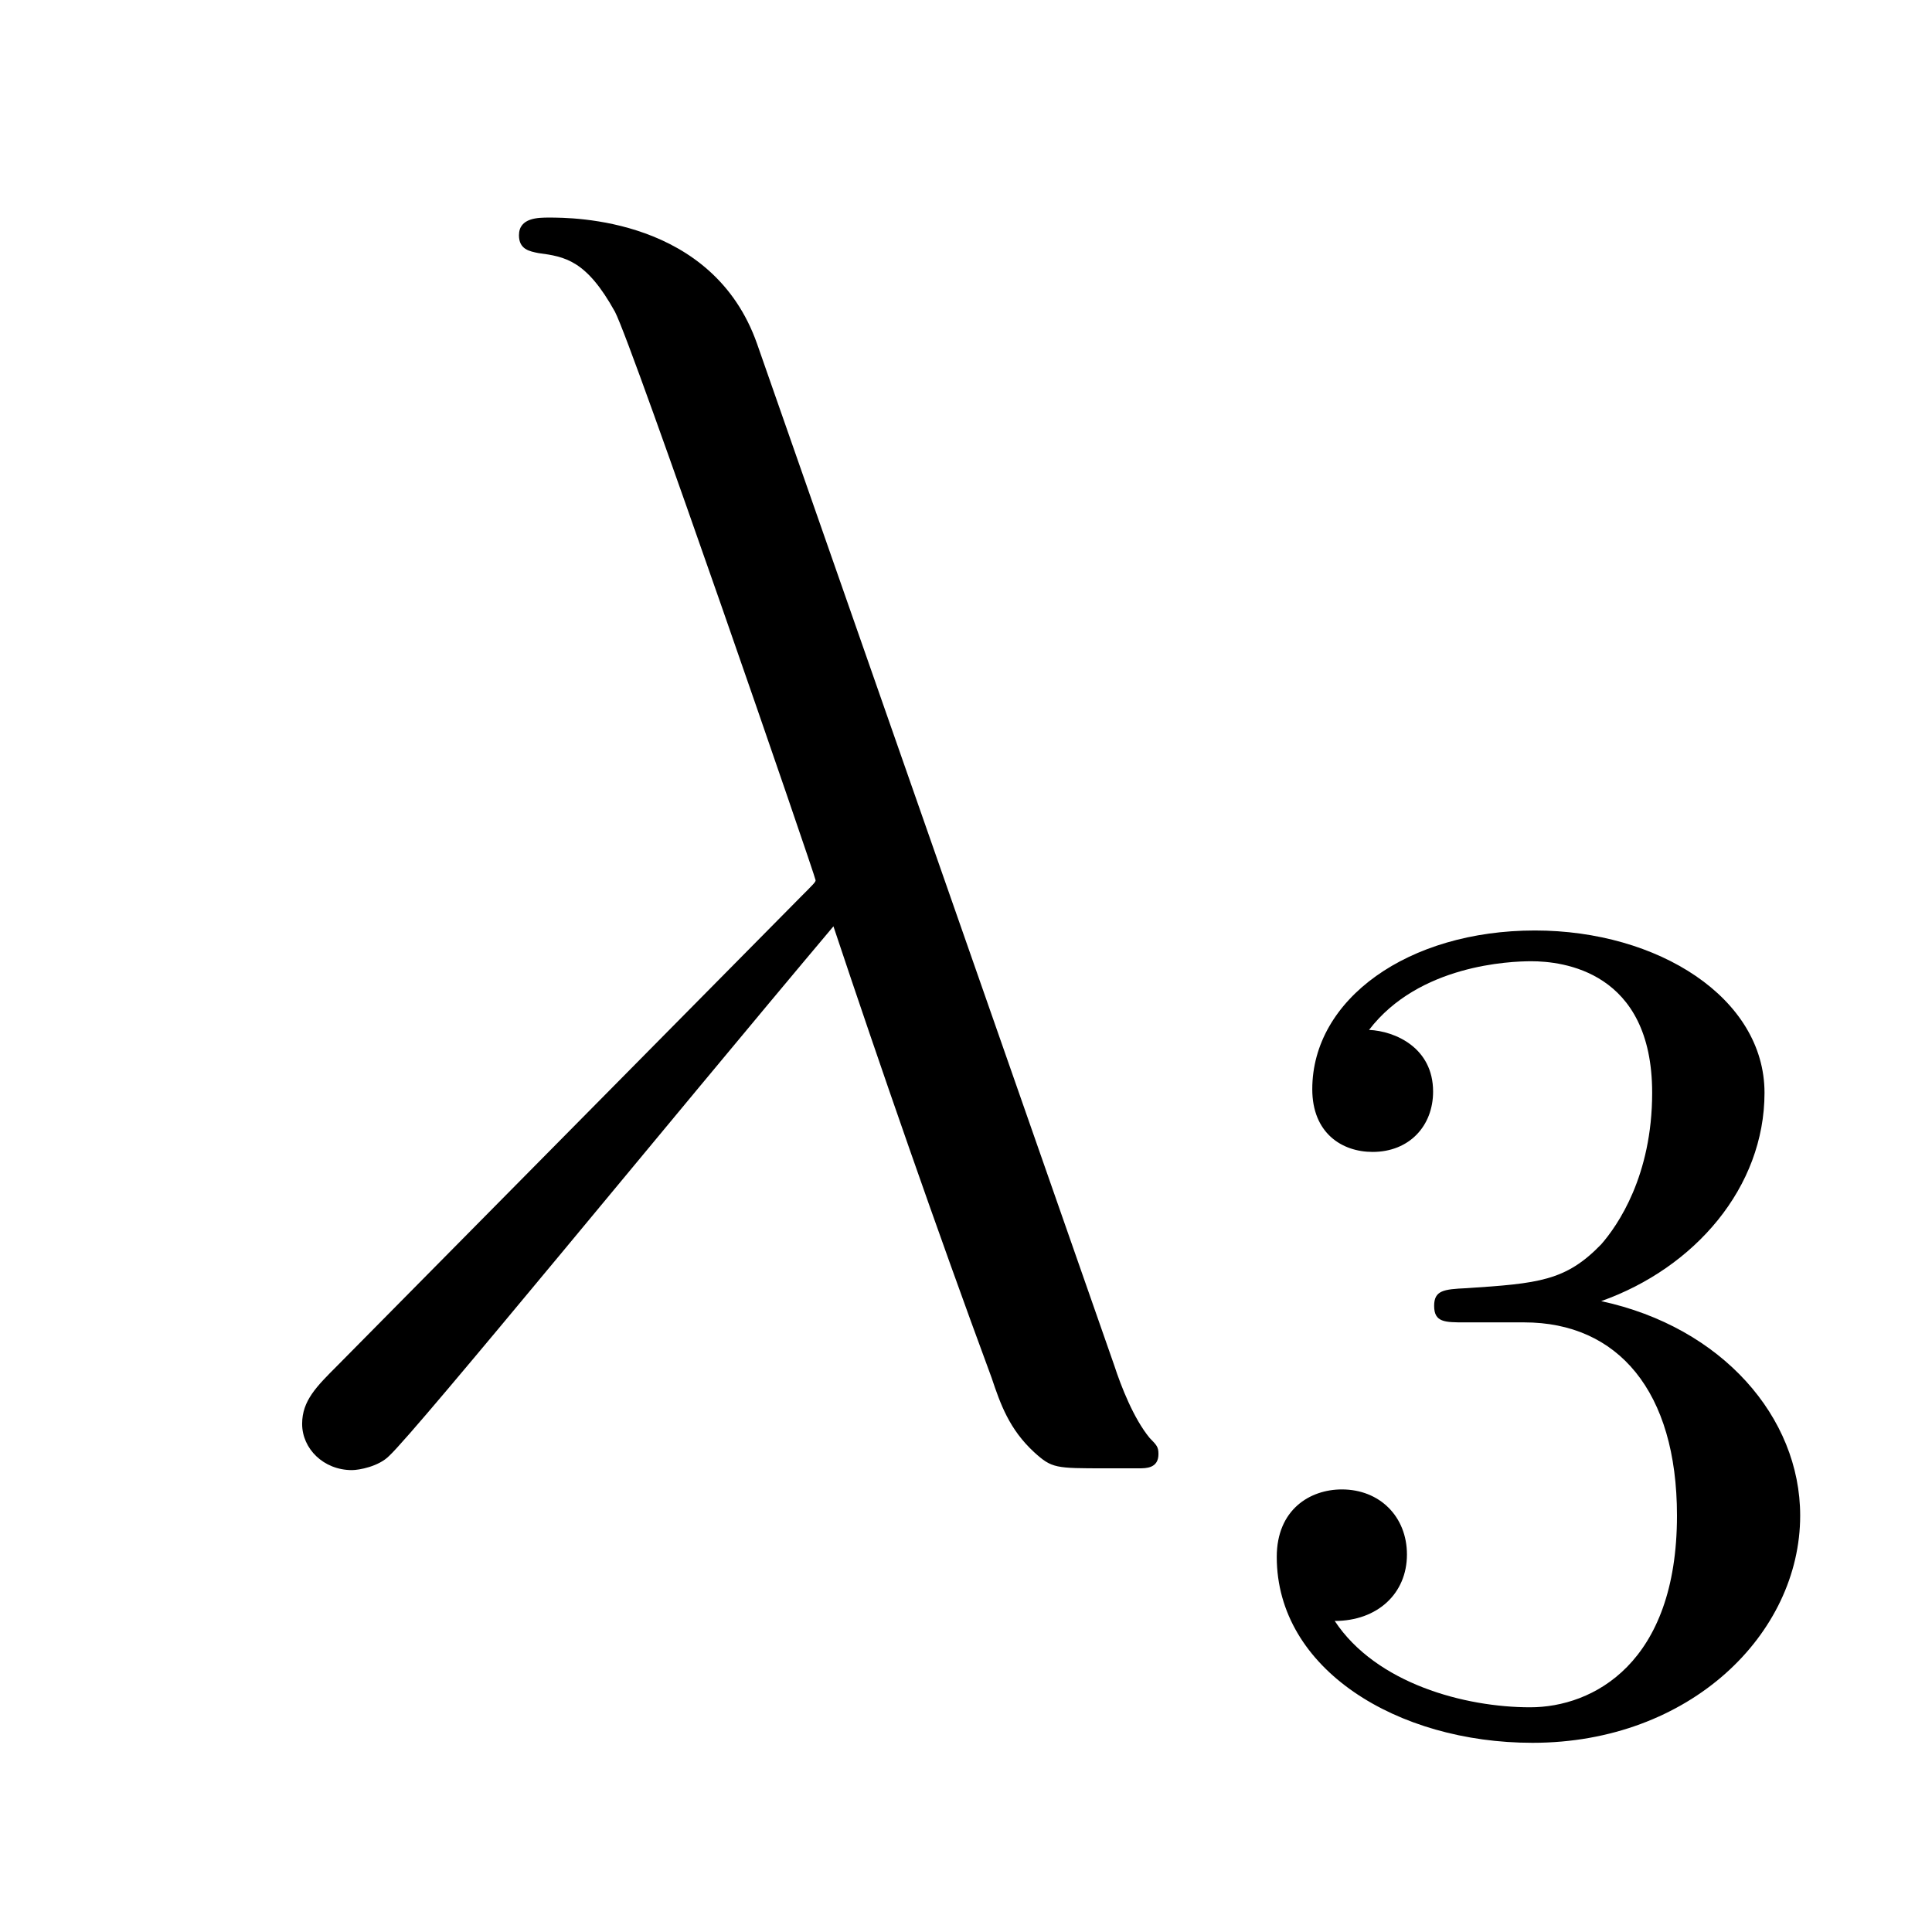 <?xml version='1.0'?>
<!-- This file was generated by dvisvgm 1.14.1 -->
<svg height='13pt' version='1.1' viewBox='0 -13 13 13' width='13pt' xmlns='http://www.w3.org/2000/svg' xmlns:xlink='http://www.w3.org/1999/xlink'>
<g id='page1'>
<g transform='matrix(1 0 0 1 -127 651)'>
<path d='M132.094 -661.687C131.795 -662.536 130.851 -662.536 130.695 -662.536C130.623 -662.536 130.492 -662.536 130.492 -662.417C130.492 -662.321 130.564 -662.309 130.623 -662.297C130.803 -662.273 130.946 -662.249 131.138 -661.902C131.257 -661.675 132.488 -658.101 132.488 -658.077C132.488 -658.065 132.476 -658.053 132.381 -657.958L129.273 -654.814C129.129 -654.67 129.033 -654.575 129.033 -654.419C129.033 -654.252 129.177 -654.108 129.368 -654.108C129.416 -654.108 129.548 -654.132 129.619 -654.204C129.811 -654.383 131.52 -656.475 132.608 -657.767C132.919 -656.834 133.301 -655.734 133.672 -654.73C133.732 -654.551 133.791 -654.383 133.959 -654.228C134.078 -654.12 134.102 -654.12 134.437 -654.12H134.664C134.712 -654.12 134.795 -654.12 134.795 -654.216C134.795 -654.264 134.783 -654.276 134.736 -654.324C134.628 -654.455 134.544 -654.67 134.497 -654.814L132.094 -661.687Z' fill-rule='evenodd'/>
<path d='M137.256 -655.102C137.886 -655.102 138.284 -654.639 138.284 -653.802C138.284 -652.807 137.718 -652.512 137.296 -652.512C136.857 -652.512 136.26 -652.671 135.981 -653.093C136.268 -653.093 136.467 -653.277 136.467 -653.54C136.467 -653.795 136.284 -653.978 136.029 -653.978C135.814 -653.978 135.591 -653.842 135.591 -653.524C135.591 -652.767 136.403 -652.273 137.312 -652.273C138.372 -652.273 139.113 -653.006 139.113 -653.802C139.113 -654.464 138.587 -655.07 137.774 -655.245C138.403 -655.468 138.873 -656.01 138.873 -656.647C138.873 -657.285 138.157 -657.739 137.328 -657.739C136.475 -657.739 135.83 -657.277 135.83 -656.671C135.83 -656.376 136.029 -656.249 136.236 -656.249C136.483 -656.249 136.643 -656.424 136.643 -656.655C136.643 -656.95 136.388 -657.062 136.212 -657.07C136.547 -657.508 137.16 -657.532 137.304 -657.532C137.511 -657.532 138.117 -657.468 138.117 -656.647C138.117 -656.089 137.886 -655.755 137.774 -655.627C137.535 -655.38 137.352 -655.364 136.866 -655.332C136.714 -655.325 136.65 -655.317 136.65 -655.213C136.65 -655.102 136.722 -655.102 136.857 -655.102H137.256Z' fill-rule='evenodd'/>
</g>
</g>
</svg>
